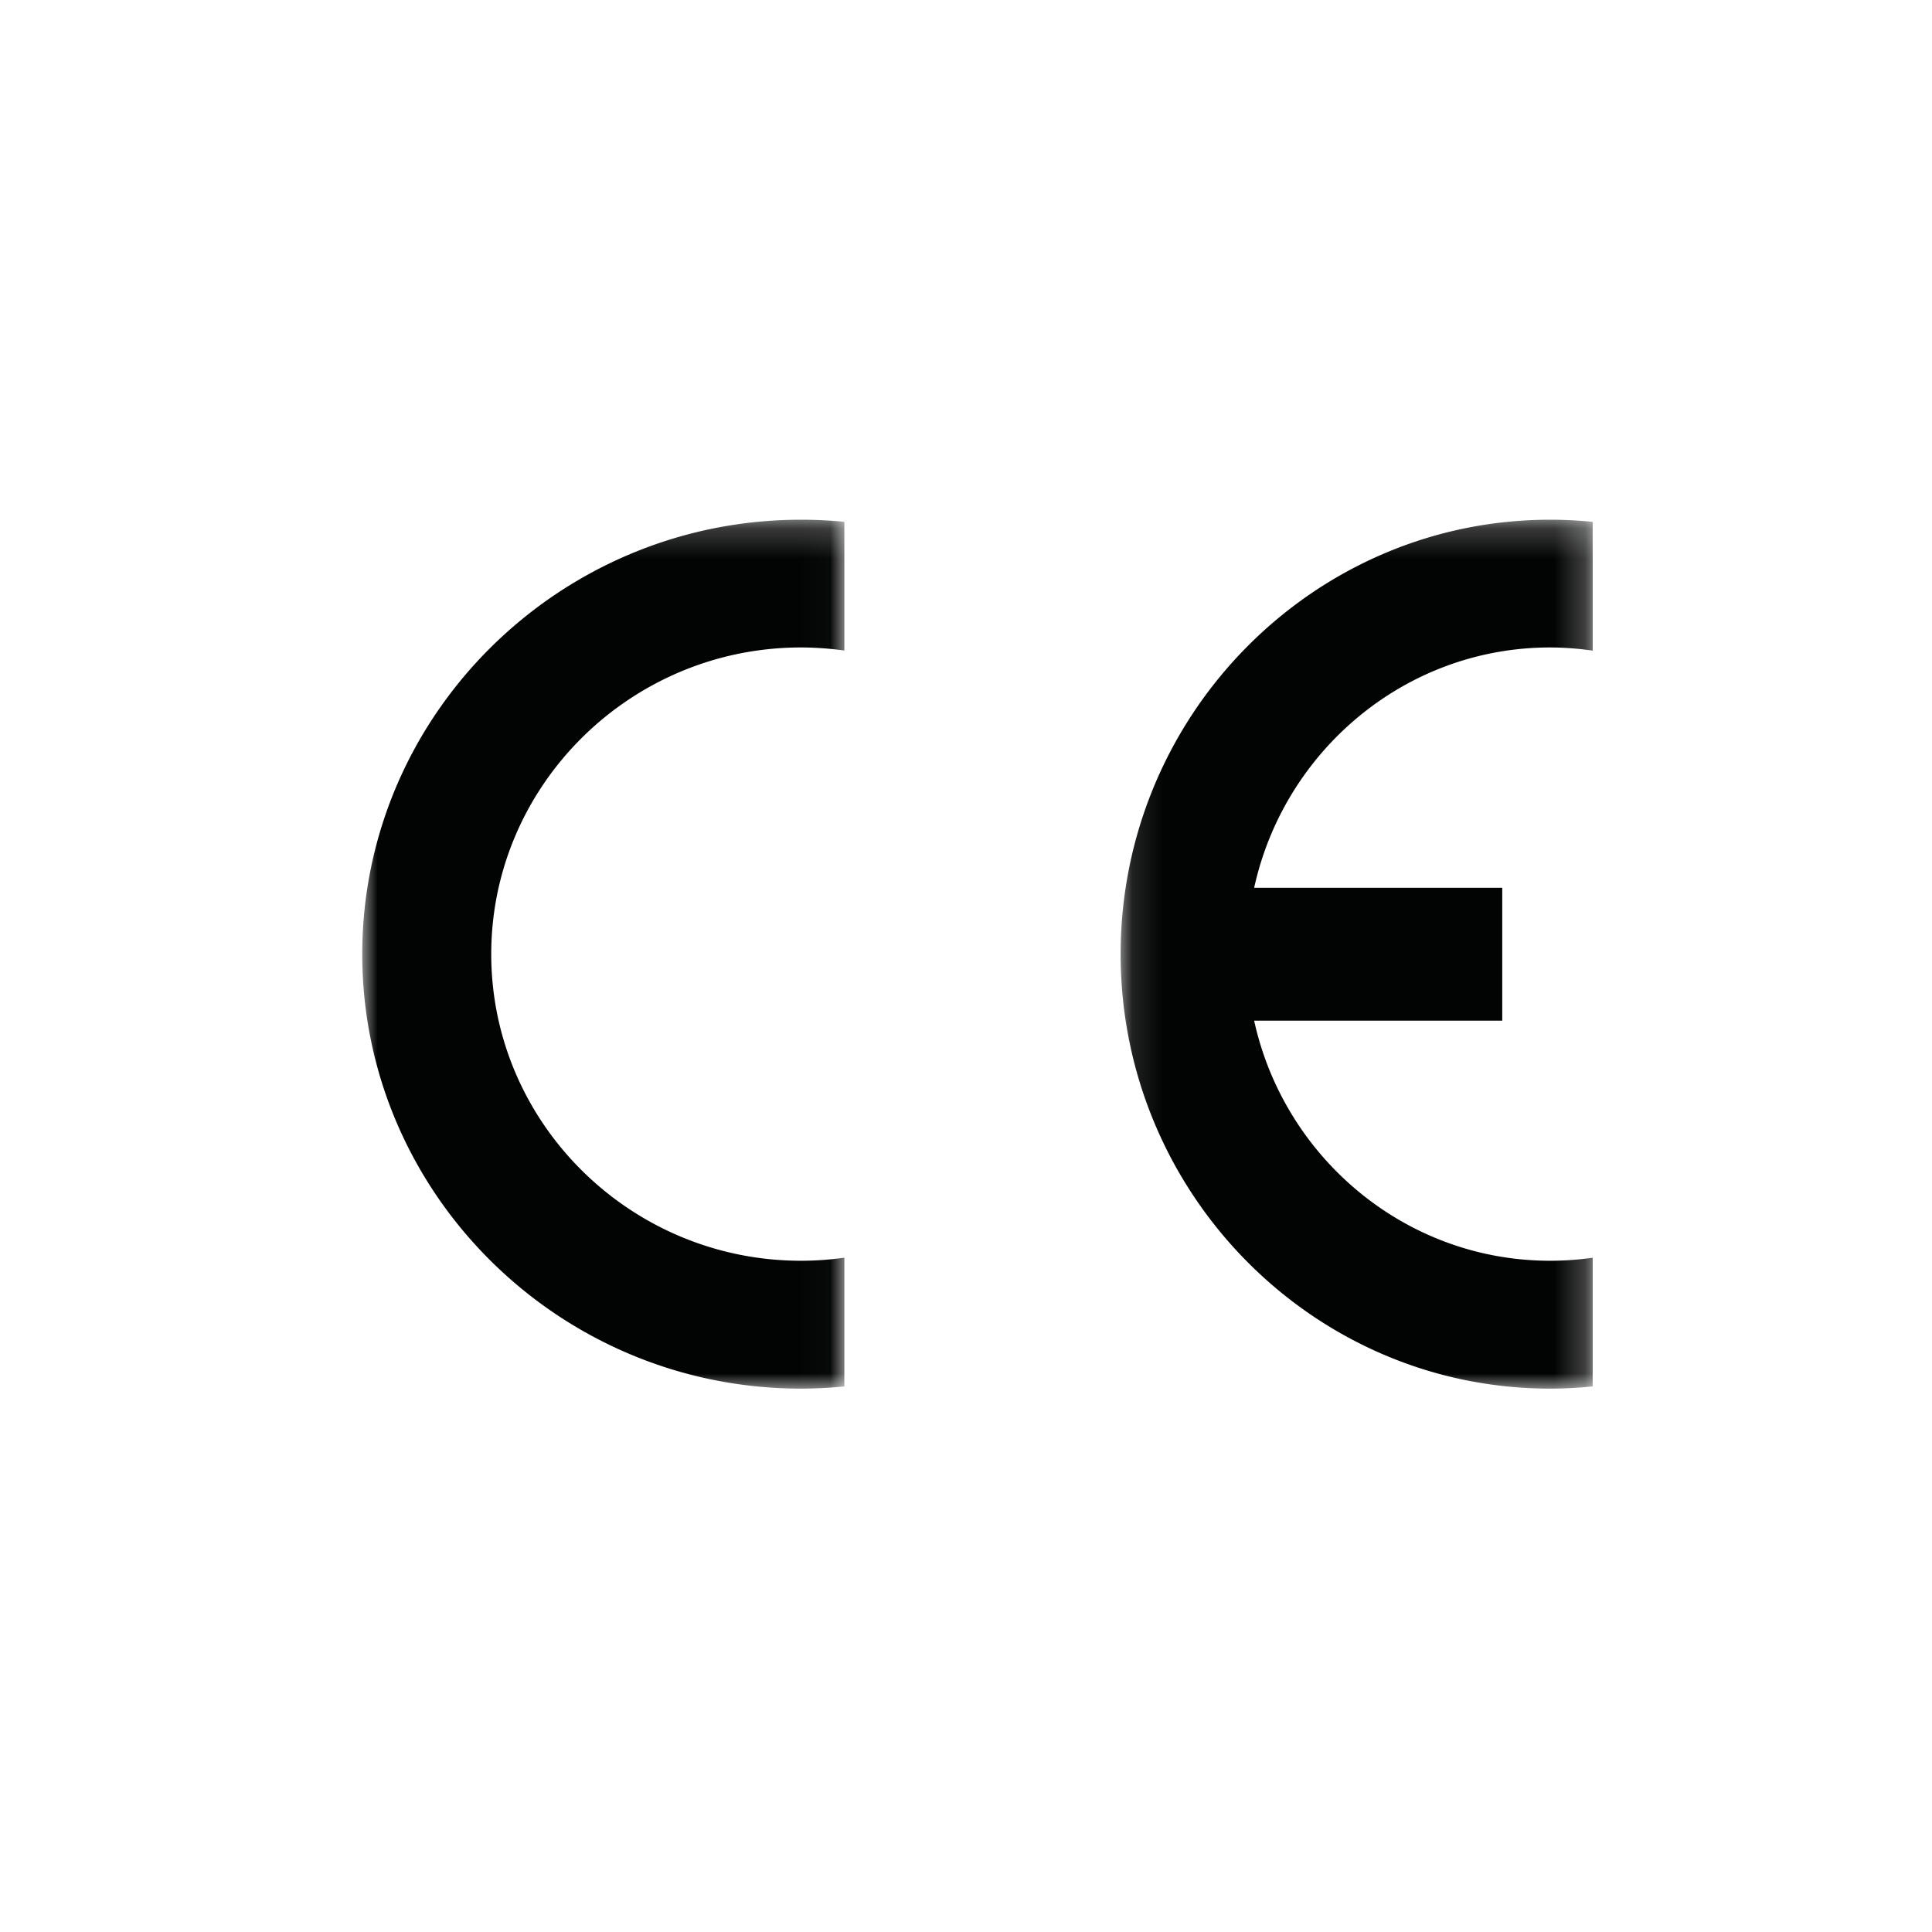 <svg width="64" height="64" xmlns="http://www.w3.org/2000/svg" xmlns:xlink="http://www.w3.org/1999/xlink"><title>CE@3x</title><defs><path id="a" d="M0 .216h15.971V29H0z"/><path id="c" d="M.122.216H15.76V29H.122z"/></defs><g fill="none" fill-rule="evenodd"><g transform="translate(12 17)"><mask id="b" fill="#fff"><use xlink:href="#a"/></mask><path d="M15.971 24.663v4.264c-.47.046-.952.073-1.438.073C6.527 29 0 22.534 0 14.607 0 6.682 6.527.216 14.533.216c.486 0 .969.024 1.438.07V4.55a10.55 10.55 0 00-1.438-.102c-5.648 0-10.26 4.568-10.26 10.158 0 5.597 4.612 10.158 10.26 10.158.486 0 .969-.035 1.438-.102" fill="#020303" mask="url(#b)"/></g><g transform="translate(37 17)"><mask id="d" fill="#fff"><use xlink:href="#c"/></mask><path d="M4.545 12.41h8.219v4.4H4.545c.996 4.542 5.016 7.954 9.802 7.954.479 0 .954-.034 1.413-.101v4.264c-.464.046-.934.073-1.413.073C6.508 29 .122 22.534.122 14.606.122 6.681 6.508.216 14.347.216c.479 0 .949.024 1.413.072v4.265a9.863 9.863 0 00-1.413-.105c-4.786 0-8.806 3.416-9.802 7.963" fill="#020303" mask="url(#d)"/></g></g></svg>